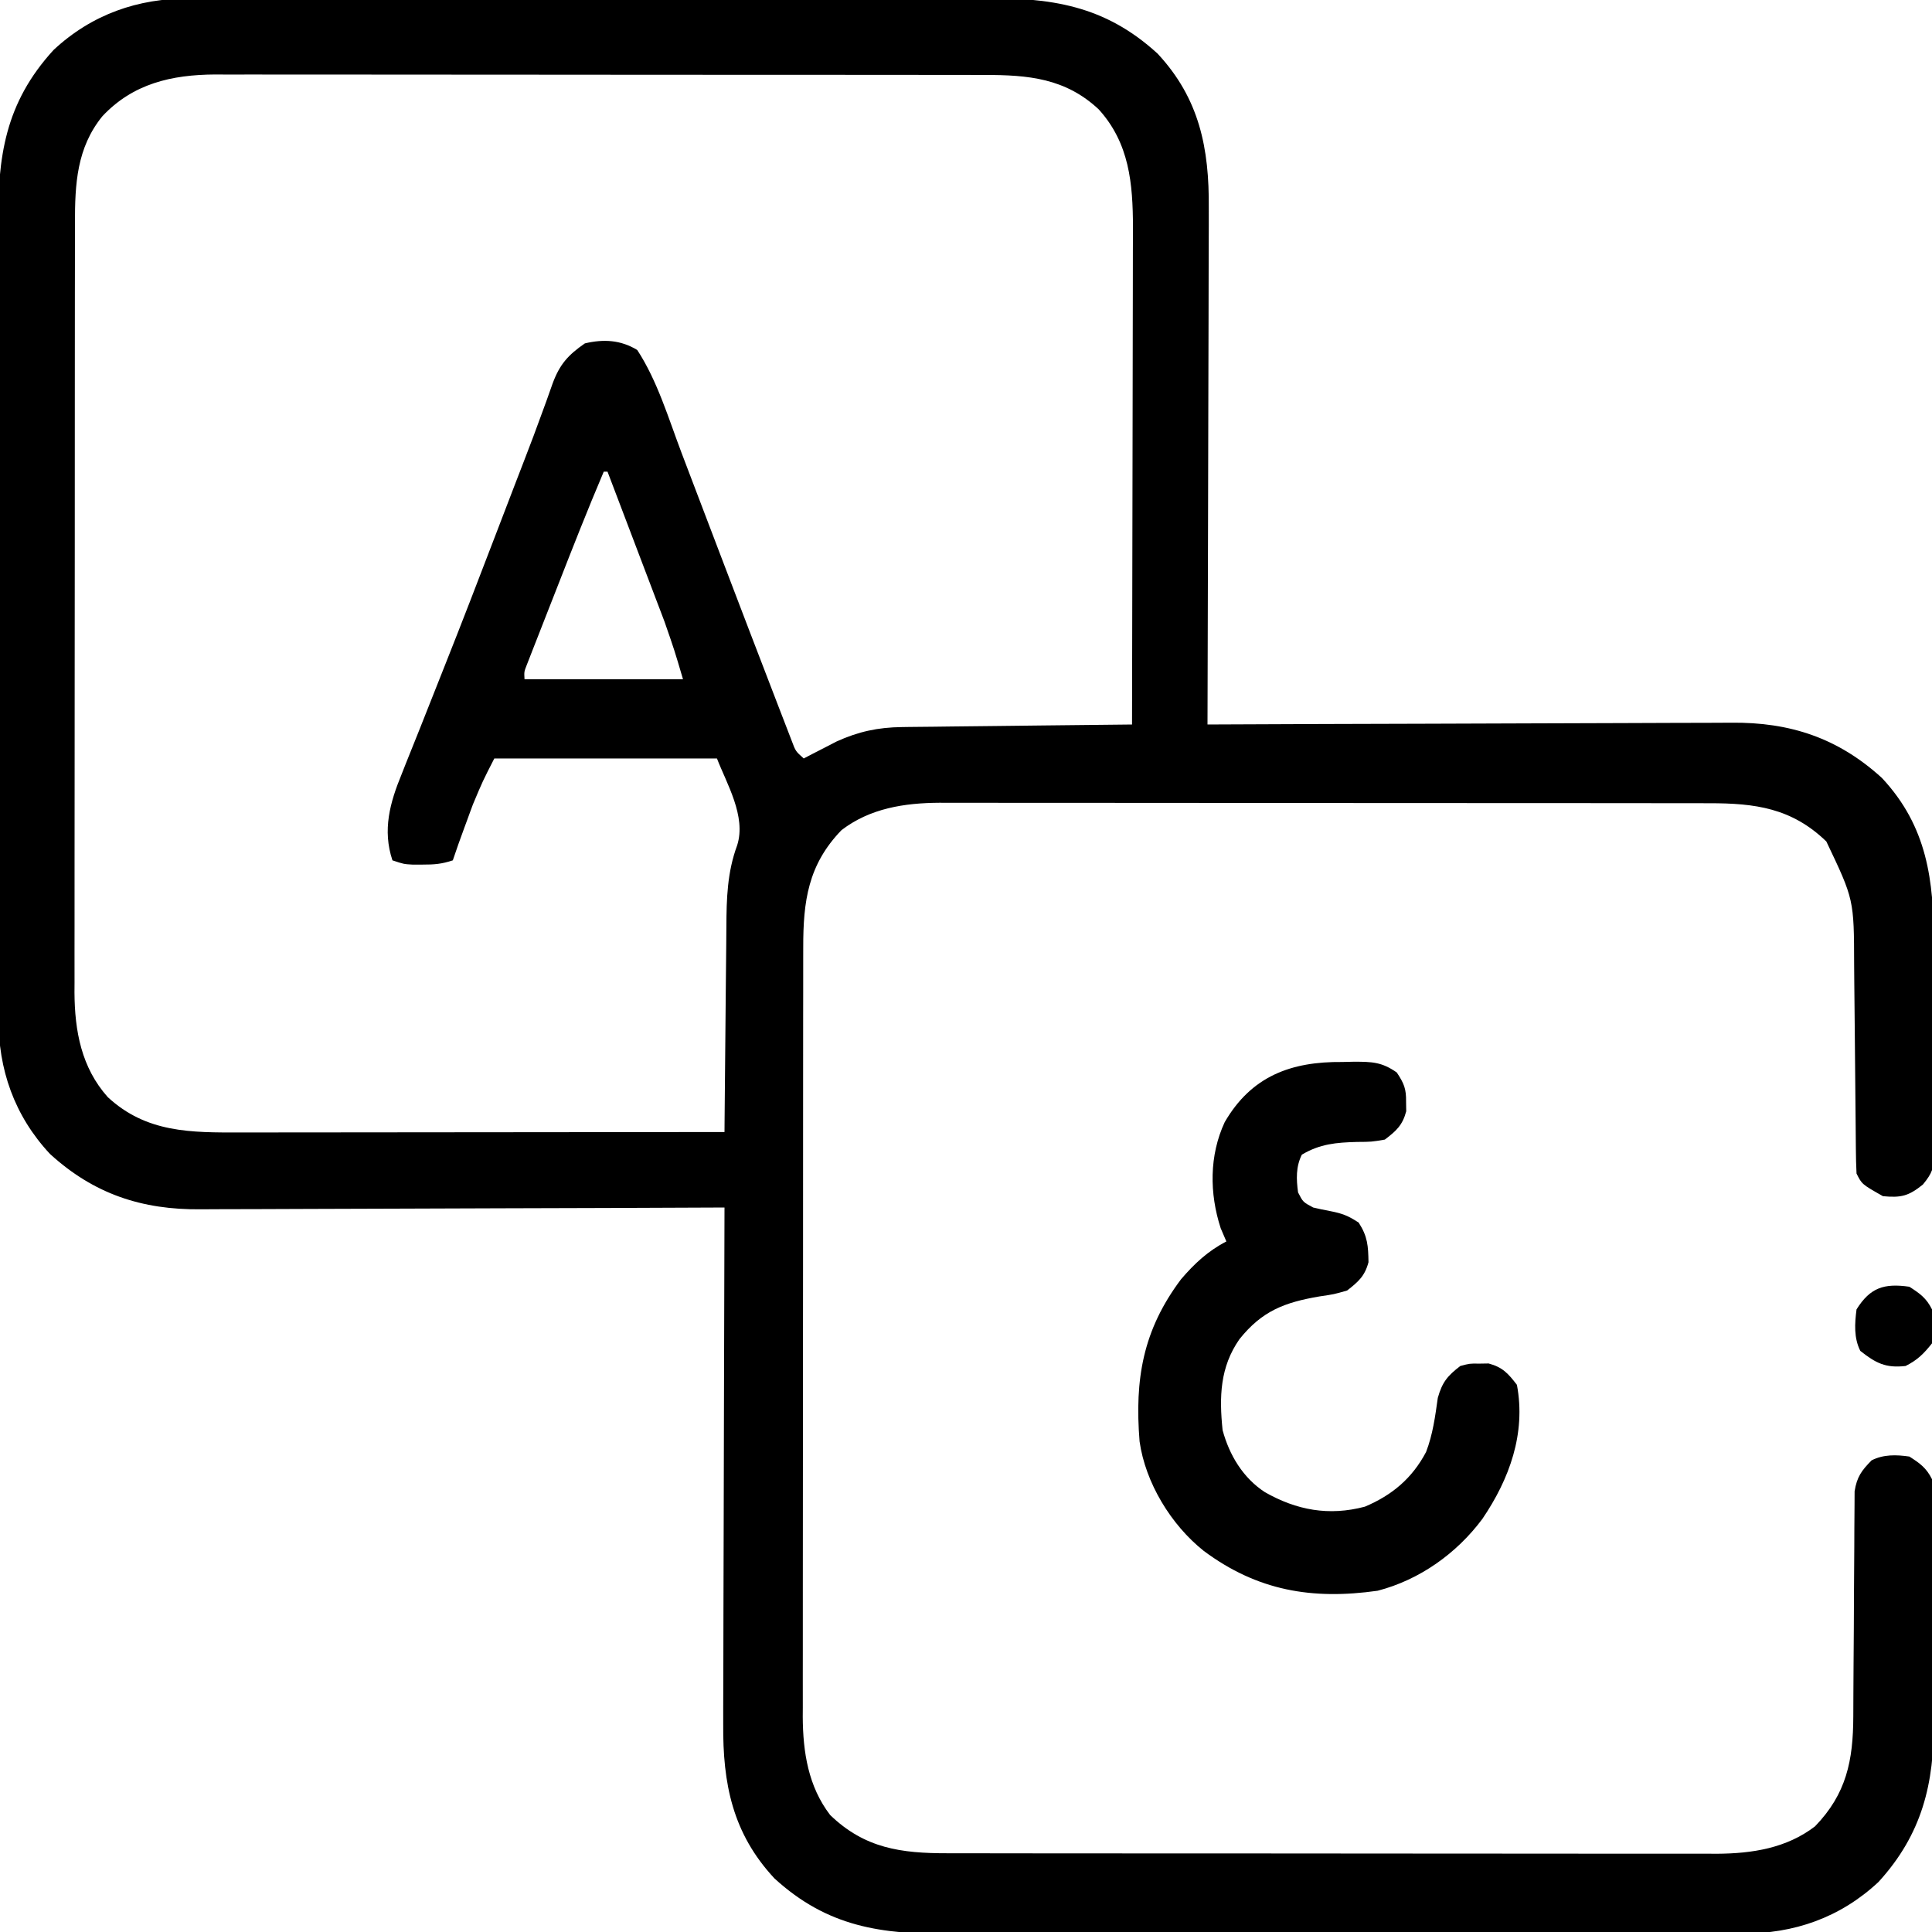 <?xml version="1.0" encoding="UTF-8"?>
<svg version="1.1" xmlns="http://www.w3.org/2000/svg" width="512" height="512">
<path d="M0 0 C0.98 -0.005 1.96 -0.011 2.97 -0.016 C6.228 -0.031 9.485 -0.024 12.743 -0.016 C15.089 -0.022 17.436 -0.029 19.782 -0.037 C26.138 -0.055 32.493 -0.054 38.849 -0.048 C44.835 -0.045 50.821 -0.053 56.807 -0.06 C69.388 -0.073 81.969 -0.068 94.549 -0.056 C106.038 -0.046 117.527 -0.059 129.016 -0.083 C140.836 -0.108 152.656 -0.117 164.477 -0.111 C171.103 -0.107 177.73 -0.11 184.357 -0.127 C190.59 -0.142 196.823 -0.138 203.056 -0.12 C205.338 -0.116 207.619 -0.119 209.901 -0.13 C228.213 -0.207 242.387 1.672 256.517 14.575 C267.659 26.521 270.233 39.723 270.107 55.476 C270.107 56.975 270.107 58.474 270.109 59.973 C270.11 64.014 270.092 68.054 270.071 72.095 C270.052 76.328 270.051 80.562 270.047 84.795 C270.038 92.799 270.013 100.802 269.983 108.806 C269.949 117.923 269.933 127.041 269.918 136.158 C269.887 154.901 269.834 173.645 269.767 192.388 C270.539 192.384 271.311 192.38 272.107 192.377 C290.938 192.288 309.769 192.222 328.6 192.18 C337.707 192.16 346.814 192.132 355.92 192.086 C363.862 192.046 371.803 192.02 379.745 192.011 C383.946 192.006 388.147 191.994 392.348 191.965 C396.311 191.937 400.274 191.929 404.237 191.935 C405.683 191.934 407.129 191.926 408.575 191.911 C424.154 191.753 436.894 195.962 448.517 206.575 C460.529 219.454 462.244 233.719 462.236 250.47 C462.243 252.215 462.25 253.96 462.259 255.704 C462.272 259.343 462.274 262.981 462.268 266.62 C462.262 271.278 462.293 275.936 462.333 280.594 C462.359 284.19 462.362 287.785 462.358 291.38 C462.36 293.098 462.369 294.816 462.387 296.534 C462.409 298.932 462.4 301.329 462.382 303.727 C462.402 304.784 462.402 304.784 462.422 305.863 C462.356 309.738 461.859 311.277 459.353 314.304 C455.591 317.335 453.605 317.853 448.767 317.388 C443.188 314.23 443.188 314.23 441.767 311.388 C441.656 309.256 441.61 307.12 441.593 304.985 C441.587 304.328 441.58 303.671 441.573 302.994 C441.559 301.564 441.547 300.133 441.537 298.703 C441.521 296.432 441.497 294.161 441.472 291.89 C441.402 285.431 441.342 278.971 441.29 272.512 C441.258 268.561 441.217 264.61 441.17 260.659 C441.154 259.16 441.142 257.661 441.133 256.162 C441.091 238.766 441.091 238.766 433.767 223.388 C424.609 214.534 414.936 213.231 402.64 213.254 C401.294 213.251 401.294 213.251 399.921 213.247 C396.926 213.241 393.931 213.242 390.936 213.242 C388.783 213.239 386.631 213.236 384.479 213.232 C378.64 213.223 372.801 213.221 366.962 213.22 C363.312 213.22 359.662 213.218 356.012 213.215 C343.273 213.206 330.533 213.202 317.794 213.202 C305.928 213.203 294.063 213.192 282.197 213.177 C272.001 213.164 261.806 213.158 251.61 213.159 C245.525 213.159 239.439 213.156 233.353 213.146 C227.628 213.136 221.903 213.136 216.178 213.143 C214.081 213.144 211.984 213.142 209.887 213.136 C207.016 213.128 204.145 213.133 201.274 213.14 C200.041 213.133 200.041 213.133 198.783 213.125 C189.429 213.18 180.339 214.583 172.767 220.388 C163.913 229.545 162.61 239.218 162.633 251.514 C162.63 252.86 162.63 252.86 162.626 254.233 C162.62 257.229 162.621 260.224 162.622 263.219 C162.619 265.371 162.615 267.524 162.611 269.676 C162.603 275.515 162.6 281.354 162.6 287.193 C162.599 290.843 162.597 294.492 162.594 298.142 C162.585 310.882 162.581 323.621 162.582 336.361 C162.582 348.226 162.572 360.092 162.556 371.958 C162.543 382.153 162.537 392.349 162.538 402.544 C162.538 408.63 162.535 414.716 162.525 420.801 C162.515 426.526 162.515 432.251 162.522 437.976 C162.523 440.073 162.521 442.17 162.515 444.267 C162.507 447.138 162.512 450.009 162.52 452.88 C162.512 454.113 162.512 454.113 162.504 455.371 C162.559 464.726 163.962 473.816 169.767 481.388 C178.925 490.241 188.598 491.544 200.893 491.521 C201.791 491.524 202.688 491.526 203.613 491.528 C206.608 491.535 209.603 491.534 212.598 491.533 C214.75 491.536 216.903 491.539 219.055 491.543 C224.894 491.552 230.733 491.554 236.572 491.555 C240.222 491.556 243.872 491.558 247.522 491.56 C260.261 491.57 273 491.574 285.74 491.573 C297.605 491.572 309.471 491.583 321.337 491.599 C331.532 491.612 341.728 491.617 351.923 491.617 C358.009 491.616 364.095 491.619 370.18 491.63 C375.905 491.639 381.63 491.639 387.356 491.632 C389.453 491.631 391.549 491.633 393.646 491.64 C396.518 491.647 399.388 491.643 402.259 491.635 C403.493 491.643 403.493 491.643 404.751 491.651 C414.105 491.595 423.195 490.193 430.767 484.388 C439.082 475.787 440.875 466.998 440.909 455.247 C440.912 454.571 440.916 453.895 440.919 453.199 C440.927 451.745 440.932 450.291 440.936 448.837 C440.943 446.533 440.958 444.229 440.977 441.925 C441.029 435.379 441.077 428.834 441.093 422.288 C441.103 418.272 441.132 414.257 441.174 410.242 C441.186 408.717 441.192 407.191 441.189 405.666 C441.187 403.533 441.209 401.402 441.237 399.27 C441.243 398.059 441.249 396.847 441.255 395.599 C441.864 391.779 443.084 390.122 445.767 387.388 C448.969 385.787 452.293 385.889 455.767 386.388 C458.577 388.181 460.276 389.406 461.767 392.388 C461.881 394.857 461.935 397.298 461.944 399.768 C461.954 400.91 461.954 400.91 461.964 402.075 C461.984 404.604 461.995 407.132 462.005 409.661 C462.009 410.527 462.013 411.393 462.018 412.285 C462.038 416.876 462.053 421.468 462.062 426.059 C462.073 430.777 462.107 435.495 462.147 440.214 C462.174 443.86 462.182 447.506 462.185 451.152 C462.19 452.89 462.202 454.627 462.22 456.364 C462.388 473.013 459.163 486.452 447.579 499.138 C437.448 508.588 425.166 512.867 411.534 512.775 C410.554 512.781 409.573 512.786 408.564 512.792 C405.306 512.806 402.049 512.799 398.791 512.792 C396.444 512.797 394.098 512.804 391.751 512.813 C385.396 512.83 379.041 512.829 372.685 512.824 C366.699 512.82 360.713 512.828 354.727 512.835 C342.146 512.849 329.565 512.843 316.984 512.832 C305.495 512.822 294.007 512.835 282.518 512.859 C270.698 512.883 258.877 512.893 247.057 512.886 C240.43 512.883 233.804 512.885 227.177 512.902 C220.944 512.918 214.711 512.914 208.478 512.895 C206.196 512.891 203.914 512.894 201.633 512.905 C183.32 512.983 169.147 511.103 155.017 498.2 C143.875 486.255 141.301 473.053 141.426 457.299 C141.427 455.8 141.427 454.301 141.425 452.802 C141.424 448.762 141.442 444.721 141.463 440.681 C141.482 436.447 141.483 432.214 141.487 427.98 C141.496 419.977 141.521 411.973 141.551 403.969 C141.584 394.852 141.601 385.735 141.616 376.617 C141.647 357.874 141.7 339.131 141.767 320.388 C140.995 320.391 140.222 320.395 139.427 320.399 C120.596 320.487 101.765 320.553 82.934 320.595 C73.827 320.616 64.72 320.644 55.614 320.689 C47.672 320.729 39.731 320.755 31.789 320.764 C27.588 320.769 23.387 320.781 19.185 320.811 C15.223 320.838 11.26 320.846 7.297 320.84 C5.851 320.841 4.405 320.849 2.958 320.865 C-12.62 321.023 -25.361 316.813 -36.983 306.2 C-46.433 296.069 -50.712 283.787 -50.621 270.155 C-50.626 269.174 -50.632 268.194 -50.637 267.184 C-50.651 263.927 -50.644 260.669 -50.637 257.412 C-50.643 255.065 -50.65 252.719 -50.658 250.372 C-50.676 244.017 -50.675 237.661 -50.669 231.306 C-50.666 225.32 -50.674 219.334 -50.68 213.348 C-50.694 200.767 -50.689 188.186 -50.677 175.605 C-50.667 164.116 -50.68 152.628 -50.704 141.139 C-50.729 129.319 -50.738 117.498 -50.731 105.678 C-50.728 99.051 -50.731 92.425 -50.748 85.798 C-50.763 79.565 -50.759 73.332 -50.74 67.098 C-50.737 64.817 -50.74 62.535 -50.75 60.254 C-50.828 41.941 -48.949 27.768 -36.046 13.638 C-25.914 4.188 -13.633 -0.091 0 0 Z M-23.108 31.2 C-29.883 39.544 -30.386 49.122 -30.367 59.514 C-30.369 60.412 -30.371 61.309 -30.374 62.233 C-30.38 65.229 -30.379 68.224 -30.378 71.219 C-30.381 73.371 -30.385 75.524 -30.389 77.676 C-30.397 83.515 -30.4 89.354 -30.4 95.193 C-30.401 98.843 -30.403 102.492 -30.406 106.142 C-30.415 118.882 -30.419 131.621 -30.418 144.361 C-30.418 156.226 -30.428 168.092 -30.444 179.958 C-30.457 190.153 -30.463 200.349 -30.462 210.544 C-30.462 216.63 -30.465 222.716 -30.475 228.801 C-30.485 234.526 -30.485 240.251 -30.478 245.976 C-30.477 248.073 -30.479 250.17 -30.485 252.267 C-30.493 255.138 -30.488 258.009 -30.48 260.88 C-30.486 261.702 -30.491 262.524 -30.496 263.371 C-30.436 273.619 -28.668 283.302 -21.667 291.142 C-11.42 300.628 0.386 300.538 13.597 300.501 C14.997 300.501 16.397 300.501 17.797 300.502 C21.581 300.502 25.366 300.496 29.151 300.489 C33.112 300.483 37.073 300.482 41.034 300.481 C48.528 300.478 56.022 300.47 63.515 300.46 C72.05 300.449 80.584 300.443 89.119 300.438 C106.668 300.428 124.217 300.41 141.767 300.388 C141.773 299.558 141.779 298.728 141.785 297.873 C141.843 290.018 141.915 282.163 142.003 274.308 C142.047 270.27 142.086 266.233 142.113 262.195 C142.14 258.291 142.18 254.388 142.23 250.485 C142.247 249.003 142.258 247.521 142.264 246.038 C142.3 238.509 142.488 231.535 145.129 224.39 C147.572 216.725 142.325 208.039 139.767 201.388 C120.297 201.388 100.827 201.388 80.767 201.388 C77.677 207.42 77.677 207.42 75.099 213.563 C74.846 214.246 74.592 214.929 74.331 215.632 C74.083 216.314 73.835 216.997 73.579 217.7 C73.32 218.402 73.06 219.104 72.792 219.827 C71.744 222.669 70.725 225.514 69.767 228.388 C66.819 229.37 64.84 229.522 61.767 229.513 C60.901 229.515 60.034 229.518 59.142 229.52 C56.767 229.388 56.767 229.388 53.767 228.388 C51.084 220.34 53.1 213.098 56.22 205.52 C56.771 204.121 56.771 204.121 57.334 202.694 C58.546 199.627 59.782 196.57 61.017 193.513 C61.873 191.356 62.728 189.199 63.58 187.042 C64.918 183.658 66.257 180.275 67.603 176.894 C72.241 165.238 76.741 153.53 81.228 141.816 C82.484 138.535 83.743 135.255 85.002 131.976 C85.398 130.944 85.795 129.912 86.203 128.848 C86.975 126.841 87.749 124.835 88.526 122.829 C90.294 118.258 92.032 113.681 93.687 109.067 C93.99 108.241 94.292 107.415 94.604 106.563 C95.159 105.048 95.699 103.528 96.222 102.001 C98.094 96.944 100.314 94.466 104.767 91.388 C109.745 90.214 114.256 90.468 118.642 93.138 C123.984 101.307 126.909 111.226 130.357 120.325 C130.778 121.433 131.2 122.541 131.634 123.682 C132.531 126.038 133.427 128.393 134.322 130.749 C136.657 136.895 139.001 143.038 141.345 149.181 C141.809 150.397 142.273 151.612 142.75 152.865 C146.507 162.712 150.264 172.558 154.063 182.389 C154.654 183.922 155.244 185.457 155.832 186.991 C156.632 189.08 157.439 191.166 158.247 193.251 C158.69 194.399 159.132 195.546 159.588 196.729 C160.615 199.476 160.615 199.476 162.767 201.388 C163.552 200.978 164.337 200.568 165.146 200.145 C166.196 199.607 167.247 199.068 168.329 198.513 C169.362 197.979 170.394 197.445 171.458 196.895 C177.238 194.262 182.465 193.14 188.804 193.069 C189.8 193.054 189.8 193.054 190.817 193.038 C192.986 193.008 195.156 192.991 197.325 192.974 C198.84 192.955 200.355 192.935 201.869 192.915 C205.836 192.864 209.803 192.824 213.77 192.787 C217.826 192.747 221.881 192.696 225.937 192.645 C233.88 192.549 241.823 192.464 249.767 192.388 C249.814 174.046 249.849 155.704 249.871 137.362 C249.881 128.845 249.895 120.328 249.918 111.811 C249.938 104.384 249.951 96.958 249.955 89.531 C249.958 85.602 249.964 81.672 249.978 77.743 C249.992 74.038 249.996 70.333 249.993 66.628 C249.994 64.633 250.005 62.638 250.016 60.643 C249.989 48.989 249.065 38.333 240.943 29.376 C232.146 21.132 222.29 20.232 210.64 20.254 C209.743 20.252 208.846 20.249 207.921 20.247 C204.926 20.241 201.931 20.242 198.936 20.242 C196.783 20.239 194.631 20.236 192.479 20.232 C186.64 20.223 180.801 20.221 174.962 20.22 C171.312 20.22 167.662 20.218 164.012 20.215 C151.273 20.206 138.533 20.202 125.794 20.202 C113.928 20.203 102.063 20.192 90.197 20.177 C80.001 20.164 69.806 20.158 59.61 20.159 C53.525 20.159 47.439 20.156 41.353 20.146 C35.628 20.136 29.903 20.136 24.178 20.143 C22.081 20.144 19.984 20.142 17.887 20.136 C15.016 20.128 12.145 20.133 9.274 20.14 C8.452 20.135 7.63 20.13 6.783 20.125 C-4.771 20.193 -14.994 22.542 -23.108 31.2 Z M109.767 125.388 C105.498 135.414 101.518 145.55 97.554 155.7 C96.443 158.543 95.326 161.383 94.21 164.224 C93.504 166.031 92.797 167.838 92.091 169.645 C91.757 170.494 91.423 171.343 91.078 172.218 C90.774 173 90.47 173.782 90.156 174.587 C89.887 175.275 89.618 175.963 89.341 176.671 C88.661 178.402 88.661 178.402 88.767 180.388 C102.627 180.388 116.487 180.388 130.767 180.388 C128.492 172.667 128.492 172.667 125.866 165.122 C125.526 164.221 125.186 163.321 124.835 162.394 C124.479 161.461 124.122 160.528 123.755 159.567 C123.196 158.09 123.196 158.09 122.625 156.584 C121.446 153.475 120.263 150.369 119.079 147.263 C118.274 145.14 117.468 143.018 116.663 140.895 C114.701 135.725 112.736 130.556 110.767 125.388 C110.437 125.388 110.107 125.388 109.767 125.388 Z " fill="#000000" transform="translate(50.233,-0.388)"/>
<path d="M0 0 C1.014 -0.024 2.029 -0.048 3.074 -0.072 C7.84 -0.063 10.441 -0.006 14.414 2.785 C16.342 5.702 16.929 7.108 16.875 10.562 C16.894 11.8 16.894 11.8 16.914 13.062 C15.93 16.769 14.276 18.256 11.25 20.562 C7.727 21.164 7.727 21.164 3.875 21.188 C-1.649 21.338 -5.94 21.699 -10.75 24.562 C-12.355 27.773 -12.22 31.08 -11.75 34.562 C-10.441 37.122 -10.441 37.122 -7.75 38.562 C-6.28 38.916 -4.799 39.225 -3.312 39.5 C-0.059 40.139 1.443 40.689 4.312 42.562 C6.695 46.251 6.847 48.755 6.914 53.062 C5.934 56.752 4.232 58.227 1.25 60.562 C-2.238 61.566 -2.238 61.566 -6.062 62.125 C-15.359 63.713 -21.27 65.962 -27.273 73.445 C-32.44 80.854 -32.664 88.698 -31.75 97.562 C-29.968 104.165 -26.346 110.222 -20.535 114.004 C-12.154 118.772 -3.6 120.379 5.961 117.844 C13.204 114.778 18.474 110.334 22.168 103.367 C23.956 98.733 24.596 93.912 25.281 89.016 C26.448 84.857 27.842 83.177 31.25 80.562 C33.75 79.898 33.75 79.898 36.25 79.938 C37.487 79.918 37.487 79.918 38.75 79.898 C42.446 80.88 43.945 82.552 46.25 85.562 C48.669 98.44 44.268 110.536 37.086 121.098 C30.287 130.226 20.475 137.241 9.336 140.125 C-7.991 142.582 -22.531 140.153 -36.75 129.562 C-45.398 122.691 -52.193 111.544 -53.75 100.562 C-55.073 84.073 -52.89 71.061 -42.75 57.562 C-39.211 53.435 -35.624 50.073 -30.75 47.562 C-31.245 46.407 -31.74 45.252 -32.25 44.062 C-35.256 34.843 -35.297 24.762 -31.188 15.938 C-24.135 3.778 -13.634 -0.15 0 0 Z " fill="#000000" transform="translate(355.75,281.438)"/>
<path d="M0 0 C2.81 1.794 4.509 3.019 6 6 C6.421 9.059 6.485 11.947 6 15 C3.818 17.756 2.128 19.436 -1 21 C-6.269 21.599 -8.885 20.254 -13 17 C-14.729 13.543 -14.49 9.78 -14 6 C-10.386 0.218 -6.69 -0.961 0 0 Z " fill="#000000" transform="translate(506,341)"/>
</svg>
